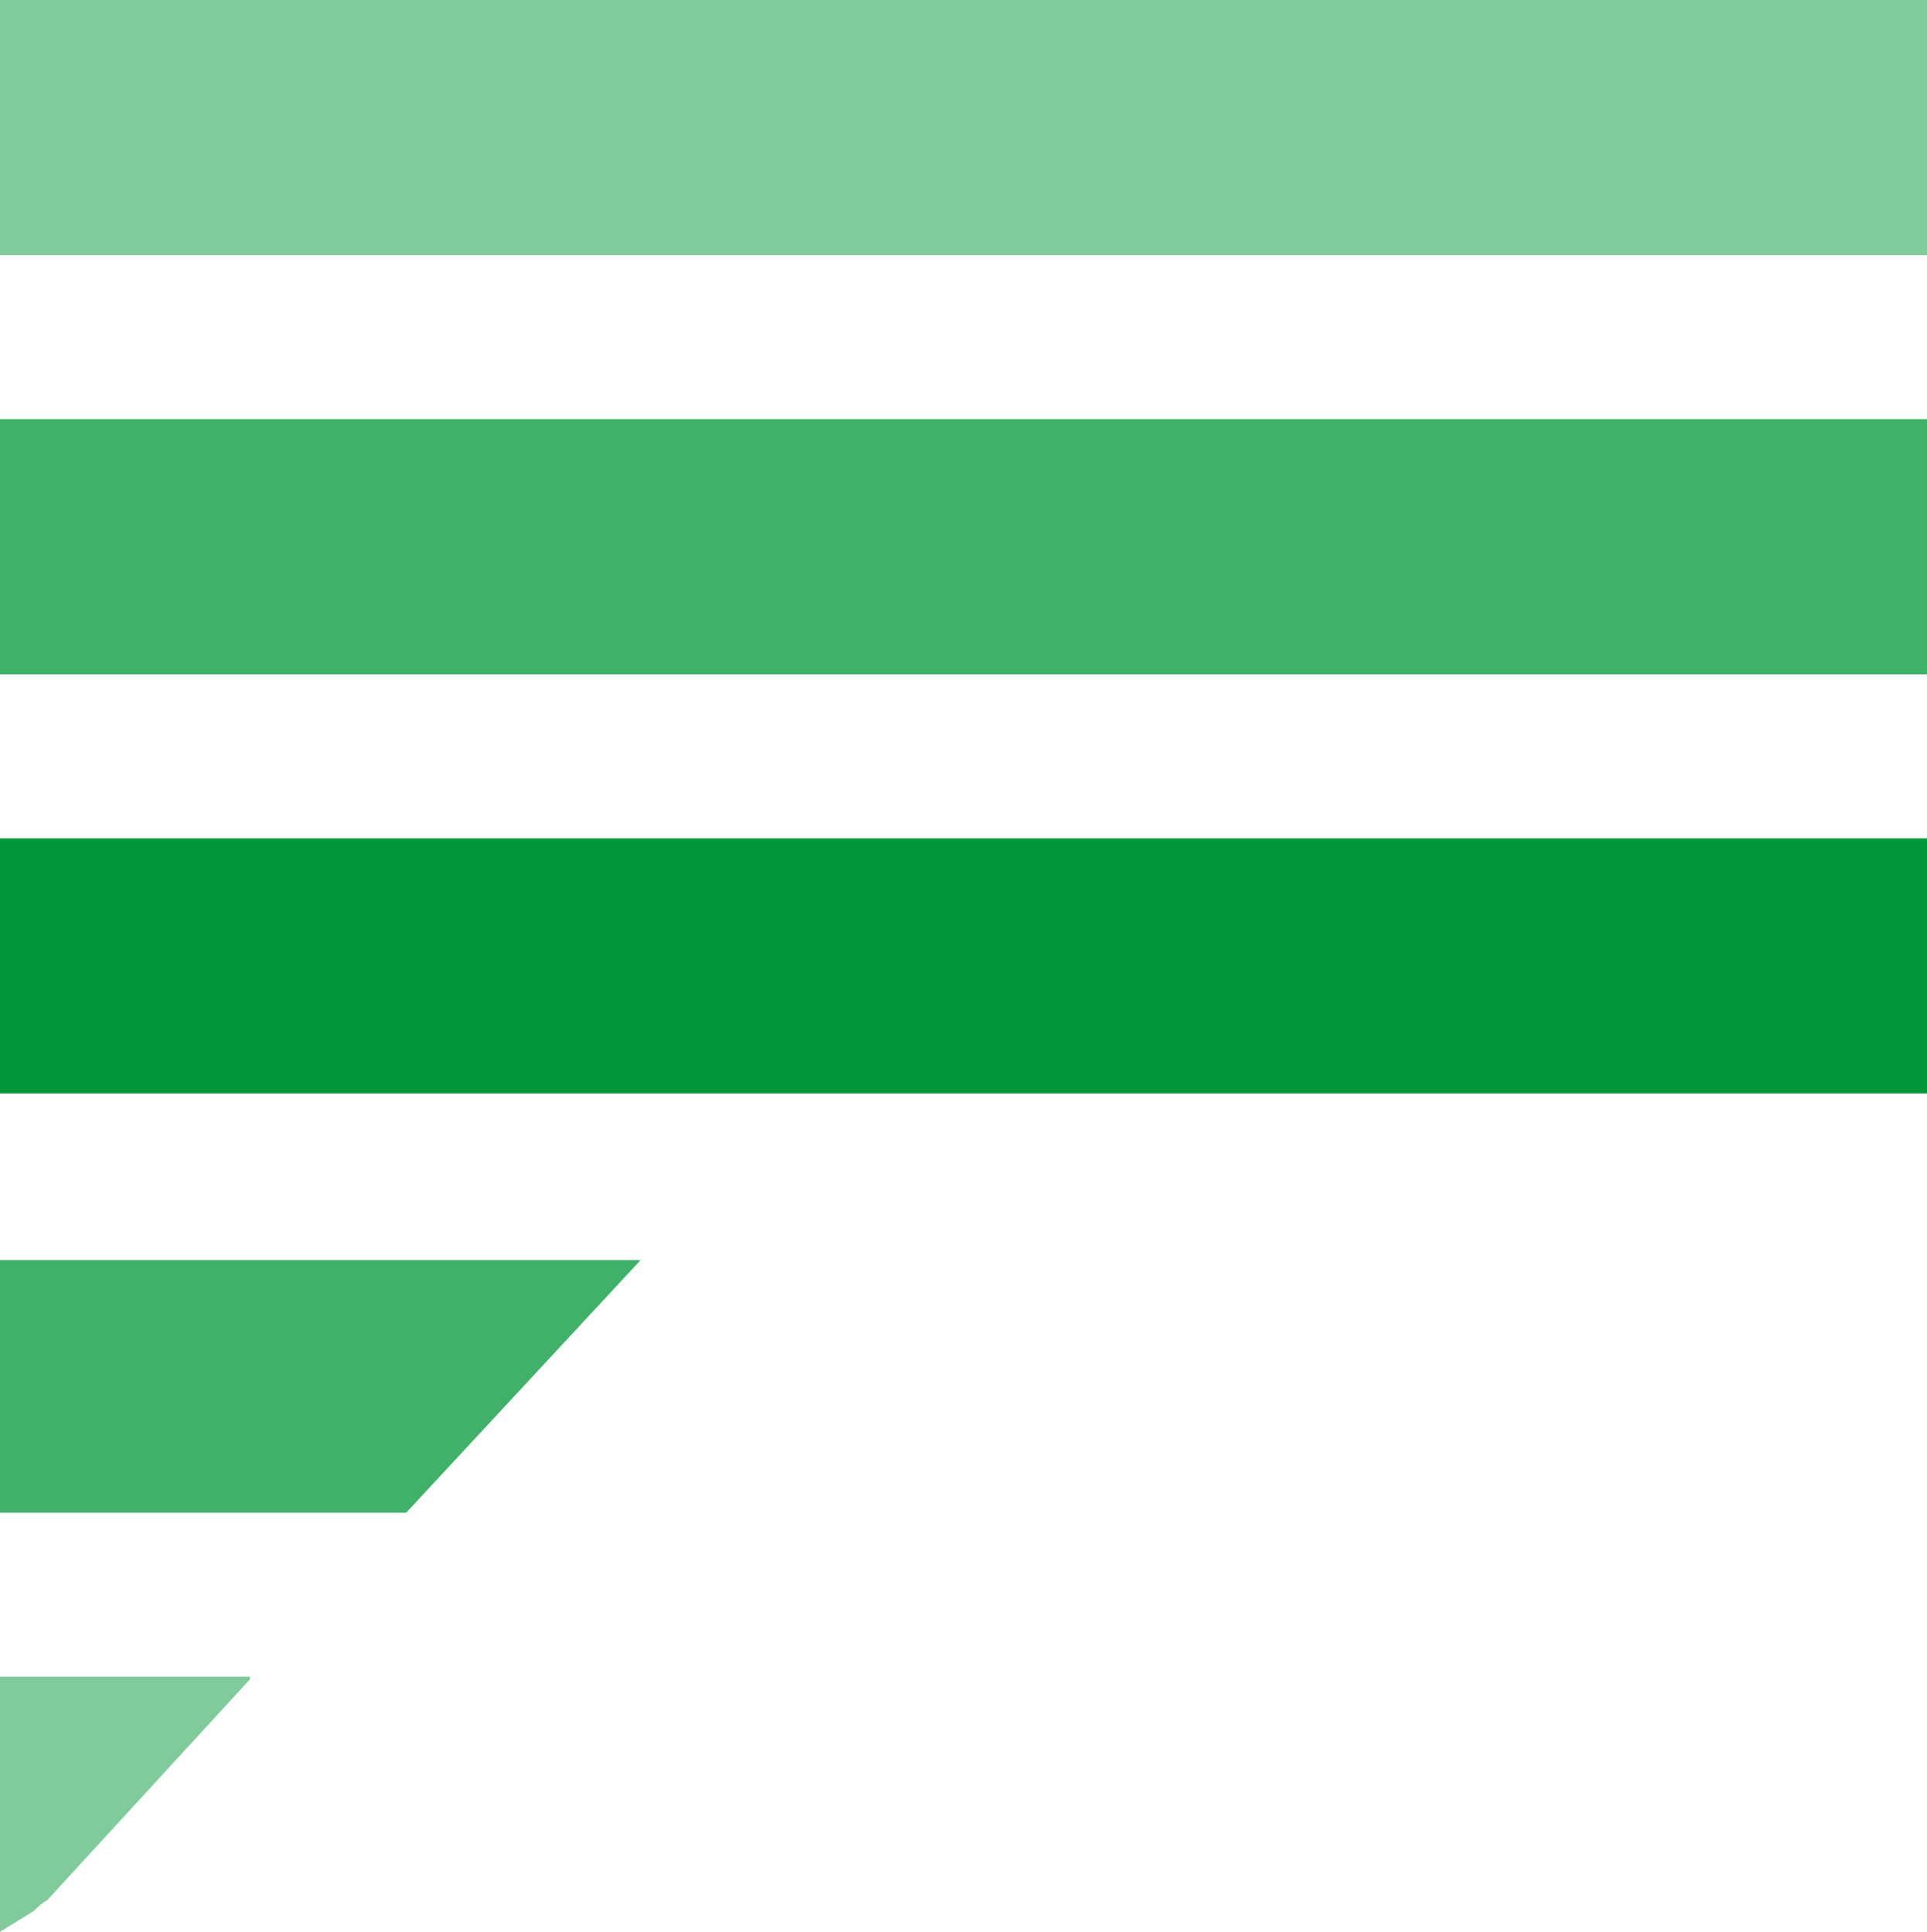 <?xml version="1.0" encoding="utf-8"?>
<!-- Generator: Adobe Illustrator 27.7.0, SVG Export Plug-In . SVG Version: 6.00 Build 0)  -->
<svg version="1.1" id="Layer_1" xmlns="http://www.w3.org/2000/svg" xmlns:xlink="http://www.w3.org/1999/xlink" x="0px" y="0px"
	 viewBox="0 0 74 74.2" style="enable-background:new 0 0 74 74.2;" xml:space="preserve">
<style type="text/css">
	.st0{fill:#40B06A;}
	.st1{fill:#80CA9C;}
	.st2{fill:#009639;}
</style>
<rect y="16.1" class="st0" width="74" height="9.8"/>
<rect class="st1" width="74" height="9.8"/>
<rect y="32.2" class="st2" width="74" height="9.8"/>
<polygon class="st0" points="24.6,48.4 15.6,58.1 0,58.1 0,48.4 "/>
<path class="st1" d="M9.6,64.5l-7.8,8.5c-0.2,0.1-0.3,0.2-0.5,0.4L0,74.2v-9.8H9.6z"/>
</svg>
